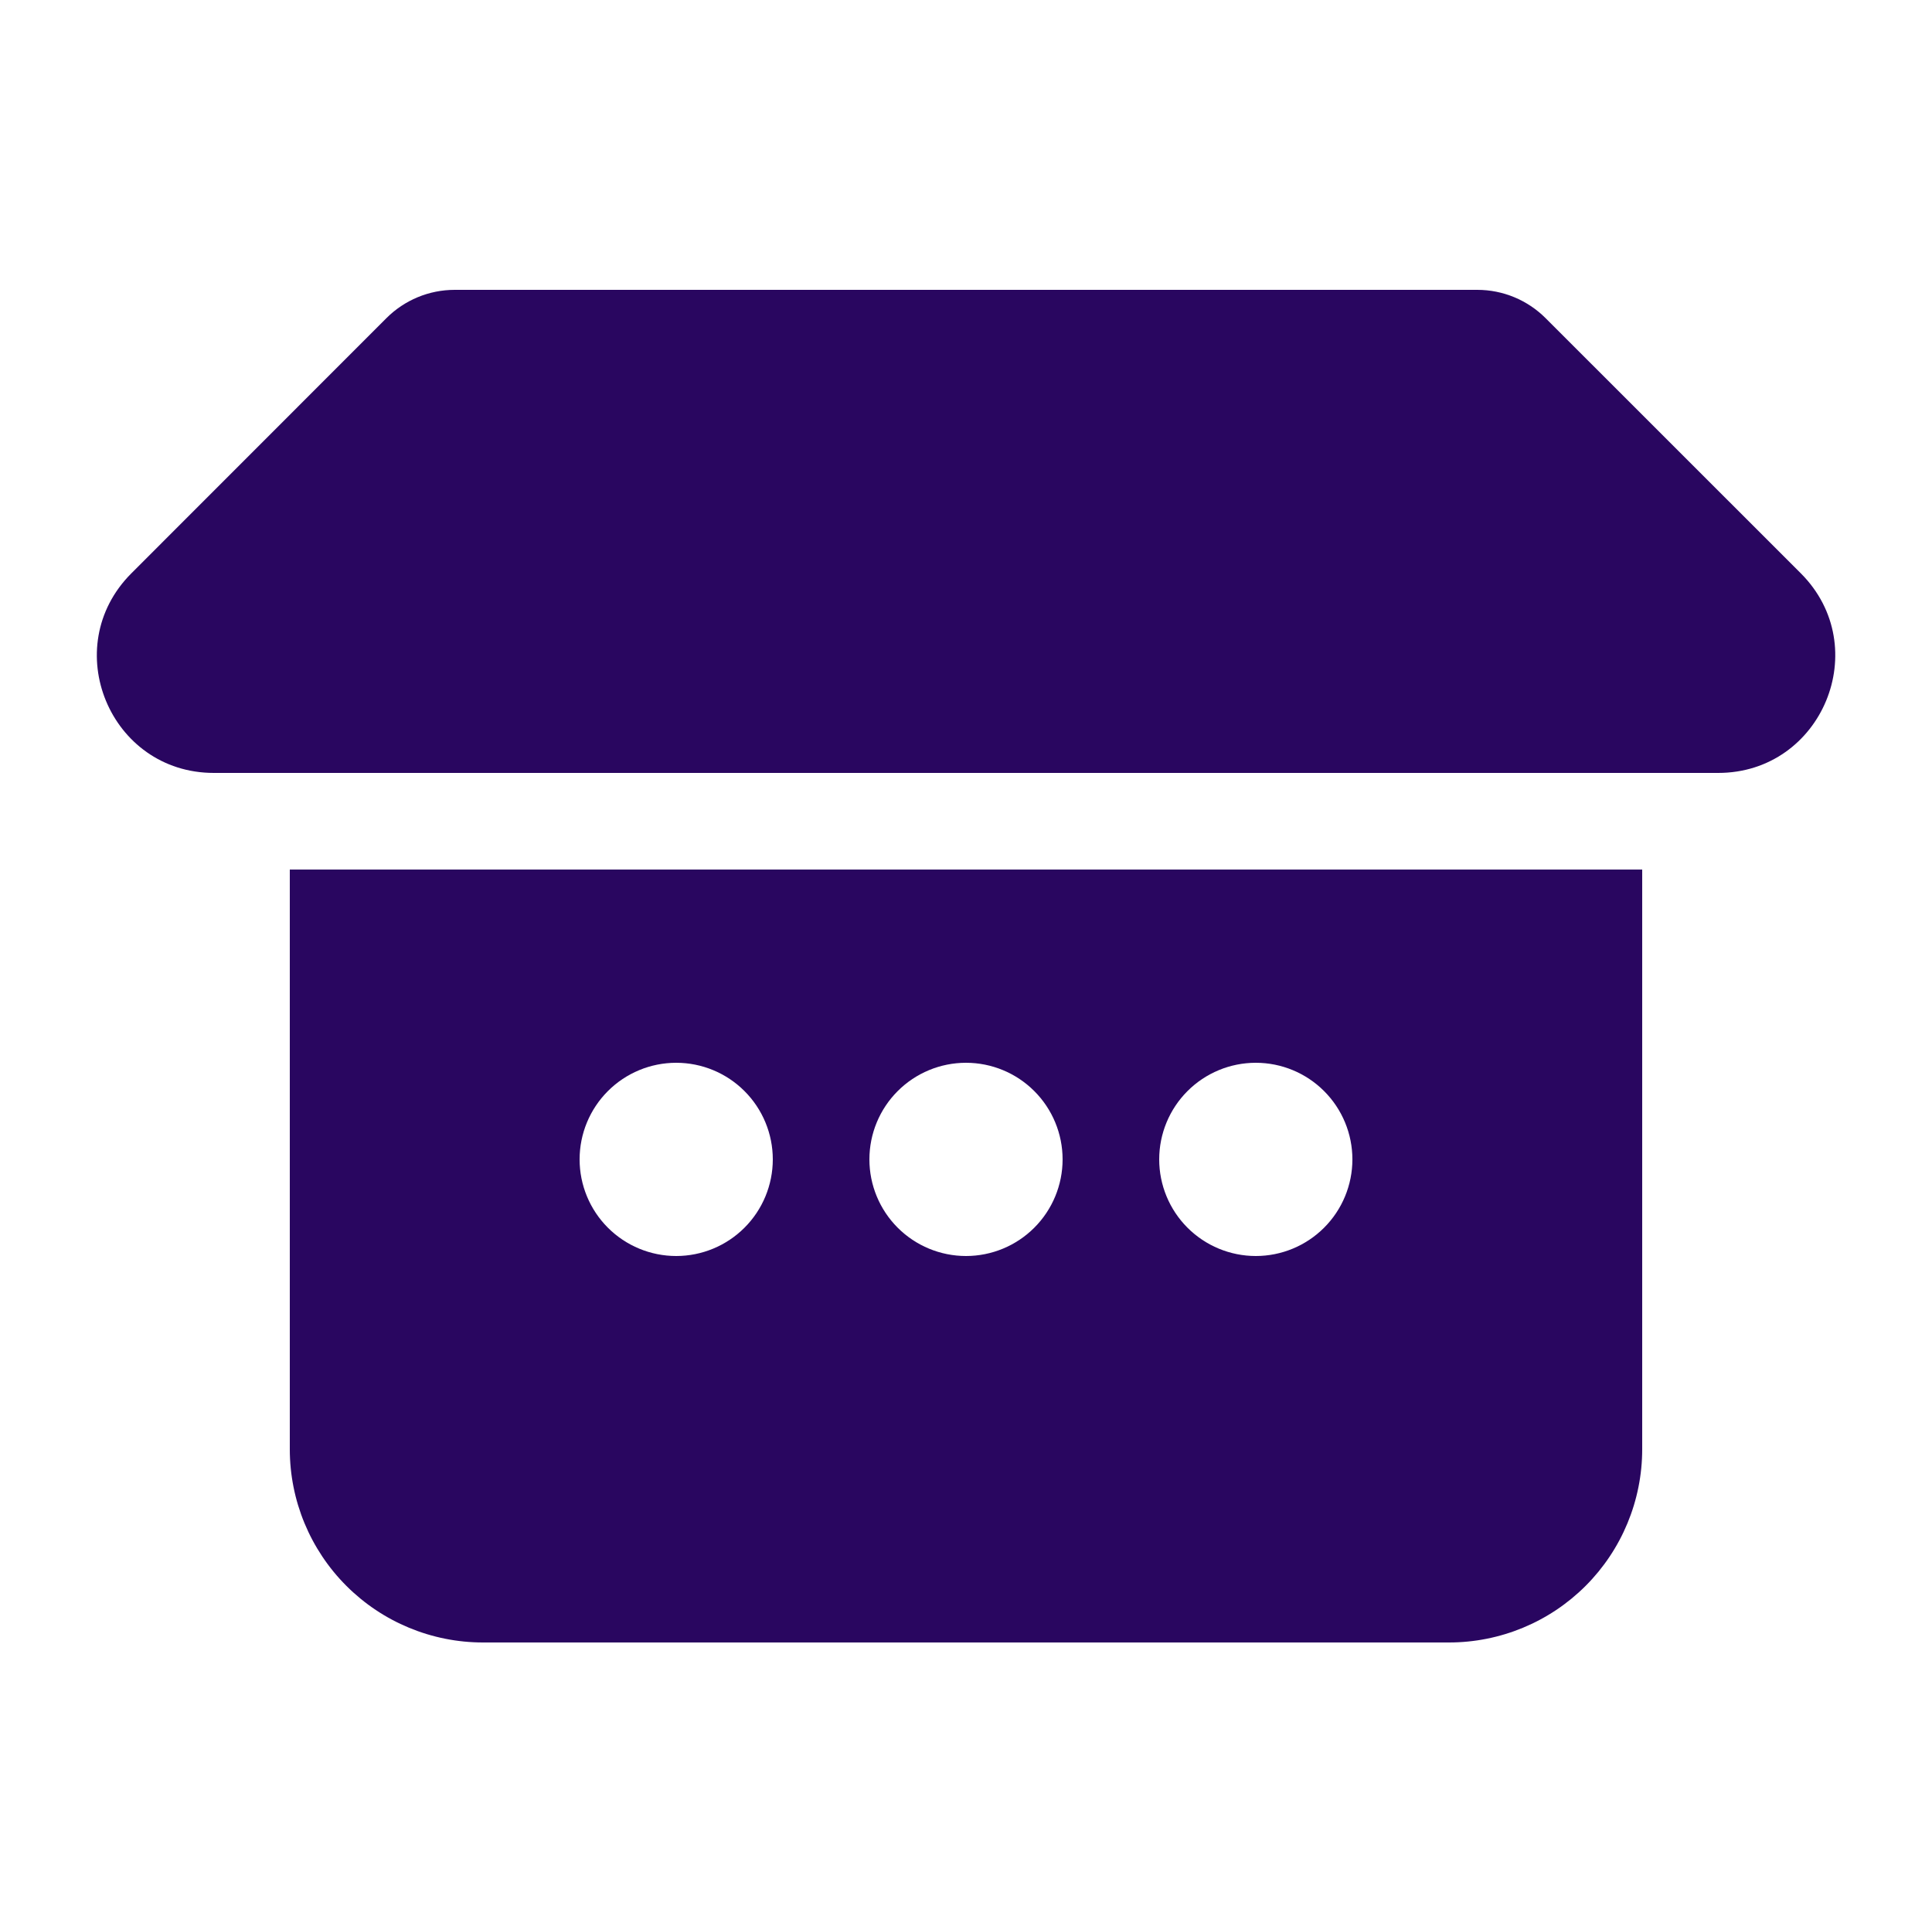 <svg width="100" height="99" viewBox="0 0 100 99" fill="none" xmlns="http://www.w3.org/2000/svg">
<g clip-path="url(#clip0_759_2772)">
<path d="M20 16.465C20.937 15.527 22.209 15 23.535 15H76.465C77.791 15 79.062 15.527 80 16.465L93.21 29.67C97.02 33.485 94.32 40 88.93 40H11.07C5.68 40 2.985 33.485 6.8 29.67L20 16.465ZM85 45H15V75C15 77.652 16.053 80.196 17.929 82.071C19.804 83.946 22.348 85 25 85H75C77.652 85 80.196 83.946 82.071 82.071C83.946 80.196 85 77.652 85 75V45ZM35 65C33.674 65 32.402 64.473 31.464 63.535C30.527 62.598 30 61.326 30 60C30 58.674 30.527 57.402 31.464 56.465C32.402 55.527 33.674 55 35 55C36.326 55 37.598 55.527 38.535 56.465C39.473 57.402 40 58.674 40 60C40 61.326 39.473 62.598 38.535 63.535C37.598 64.473 36.326 65 35 65ZM50 65C48.674 65 47.402 64.473 46.464 63.535C45.527 62.598 45 61.326 45 60C45 58.674 45.527 57.402 46.464 56.465C47.402 55.527 48.674 55 50 55C51.326 55 52.598 55.527 53.535 56.465C54.473 57.402 55 58.674 55 60C55 61.326 54.473 62.598 53.535 63.535C52.598 64.473 51.326 65 50 65ZM65 65C63.674 65 62.402 64.473 61.464 63.535C60.527 62.598 60 61.326 60 60C60 58.674 60.527 57.402 61.464 56.465C62.402 55.527 63.674 55 65 55C66.326 55 67.598 55.527 68.535 56.465C69.473 57.402 70 58.674 70 60C70 61.326 69.473 62.598 68.535 63.535C67.598 64.473 66.326 65 65 65Z" fill="#290660"/>
</g>
<defs>
<clipPath id="clip0_759_2772">
<rect width="100" height="99" fill="white"/>
</clipPath>
</defs>
</svg>
